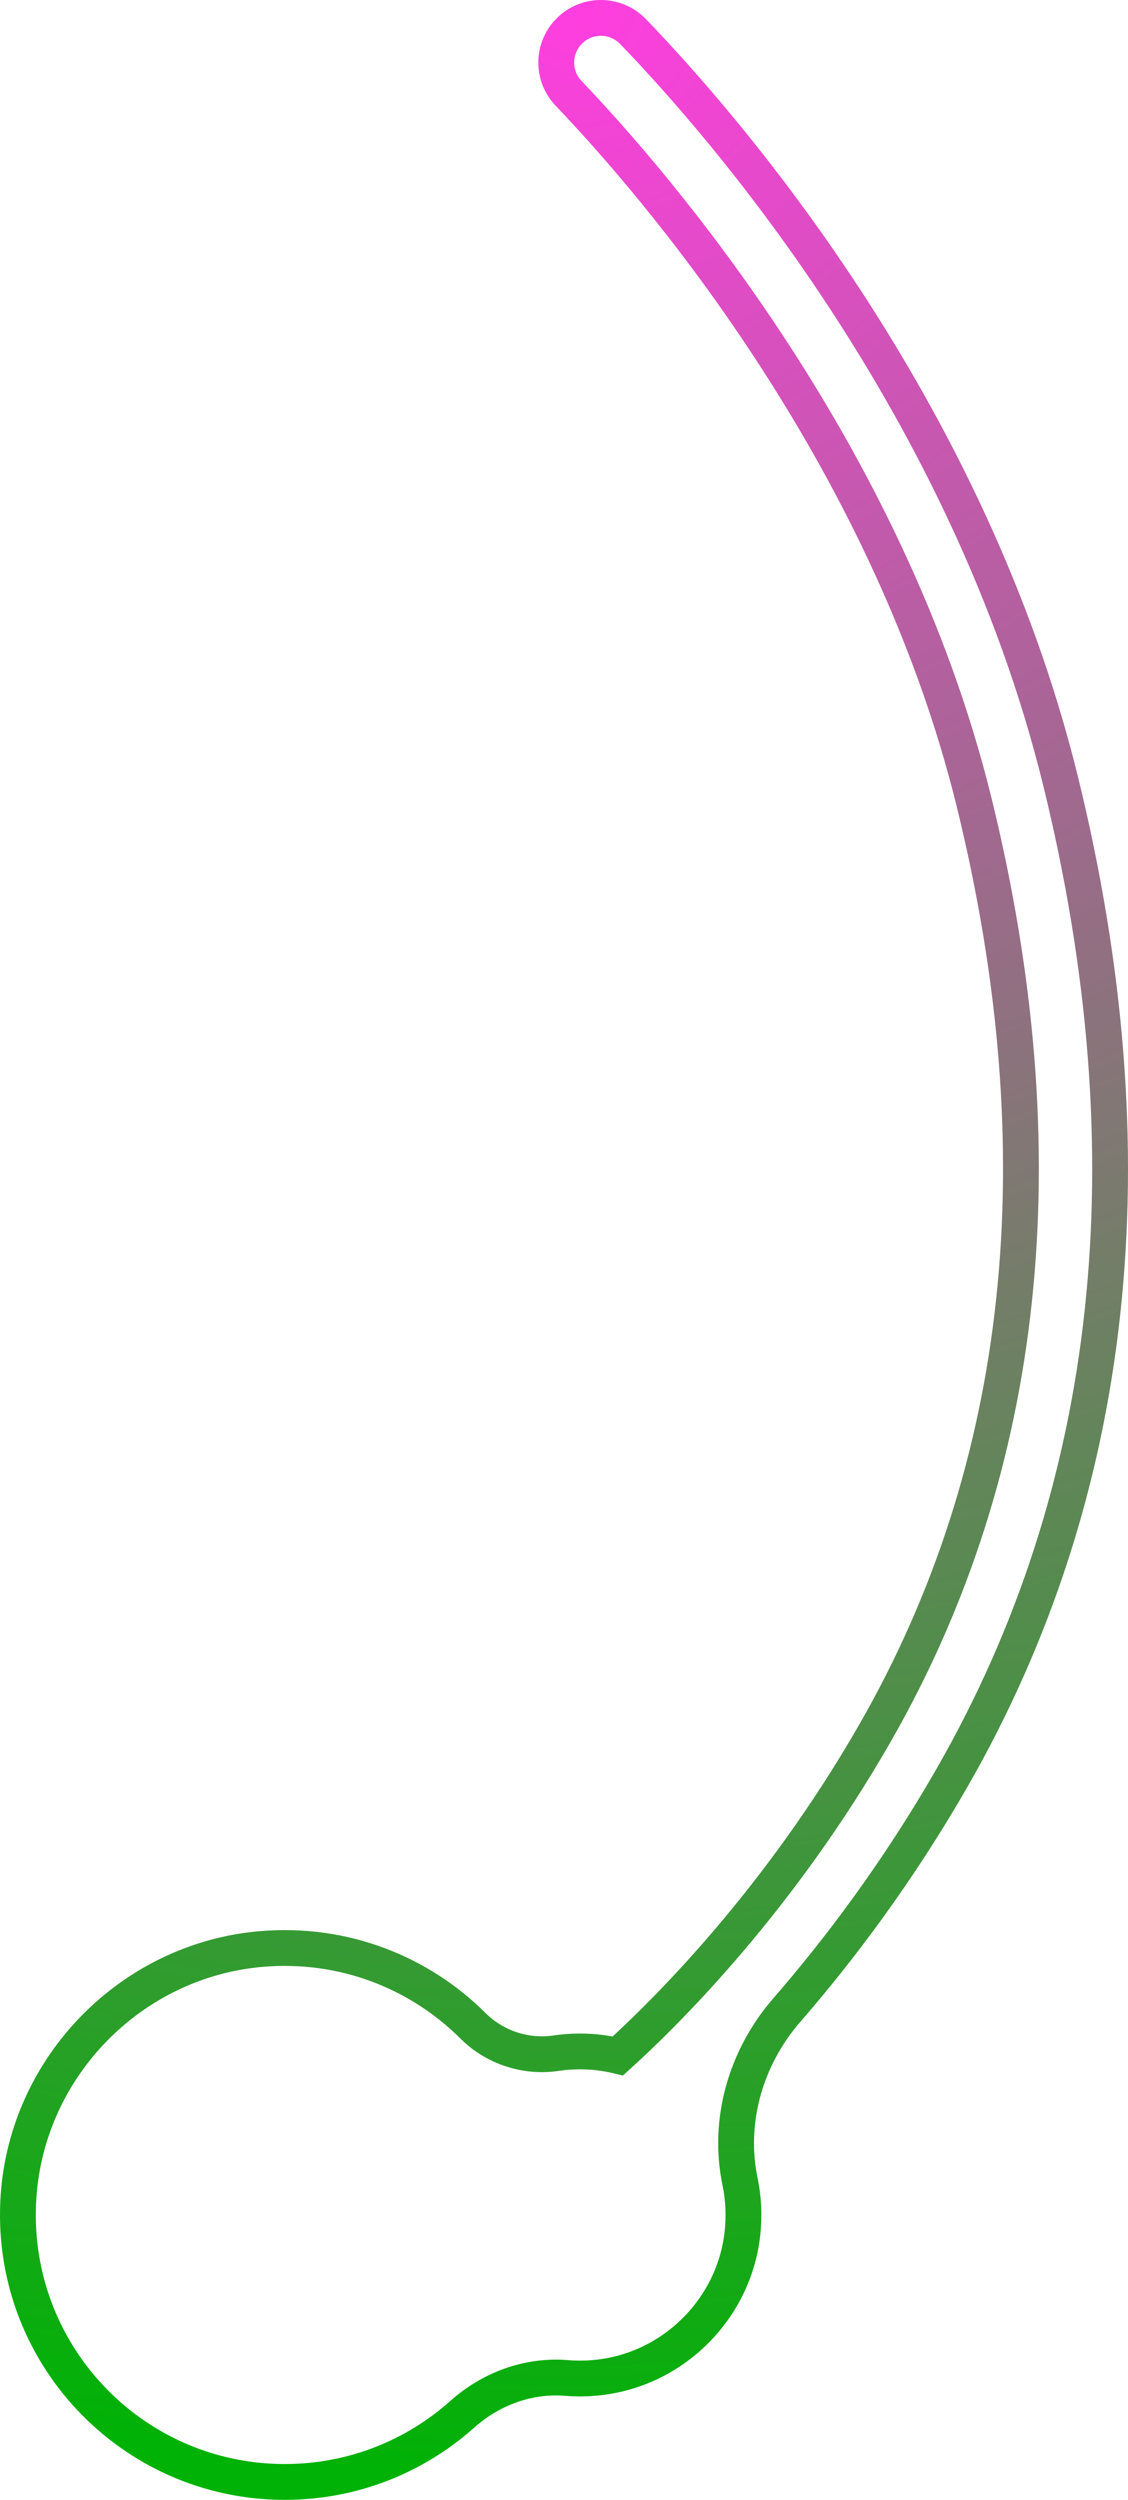 <?xml version="1.0" encoding="UTF-8"?>
<svg width="630px" height="1396px" viewBox="0 0 630 1396" version="1.1" xmlns="http://www.w3.org/2000/svg" xmlns:xlink="http://www.w3.org/1999/xlink">
    <!-- Generator: Sketch 56.2 (81672) - https://sketch.com -->
    <title>Stroke 19</title>
    <desc>Created with Sketch.</desc>
    <defs>
        <radialGradient cx="50%" cy="0%" fx="50%" fy="0%" r="225.574%" gradientTransform="translate(0.5,0),scale(1,0.443),rotate(90),translate(-0.5,-0)" id="radialGradient-1">
            <stop stop-color="#FF3EE0" offset="0%"></stop>
            <stop stop-color="#00B205" offset="100%"></stop>
        </radialGradient>
    </defs>
    <g id="Page-1" stroke="none" stroke-width="1" fill="none" fill-rule="evenodd">
        <g id="black-copy-15" transform="translate(-948, -1344)" stroke="url(#radialGradient-1)" stroke-width="20">
            <path d="M1479.873,2336.486 C1571.428,2176.8 1591.764,1989.603 1540.327,1780.098 C1488.91,1570.706 1351.967,1413.868 1301.586,1361.646 C1291.642,1351.342 1275.113,1351.462 1265.359,1361.948 C1256.376,1371.614 1256.447,1386.588 1265.566,1396.129 C1312.111,1444.829 1443.941,1596.084 1492.038,1791.956 C1540.327,1988.633 1521.723,2163.517 1436.739,2311.738 C1383.367,2404.835 1320.634,2467.146 1293.112,2492.088 C1286.313,2490.468 1279.223,2489.585 1271.927,2489.585 C1267.377,2489.585 1262.906,2489.925 1258.539,2490.567 C1241.617,2493.062 1224.33,2487.388 1212.215,2475.311 C1182.348,2445.536 1139.931,2428.348 1093.577,2432.418 C1021.273,2438.772 963.363,2497.895 958.366,2570.327 C952.35,2657.452 1021.228,2730 1107.044,2730 C1145.139,2730 1179.883,2715.697 1206.227,2692.172 C1222.147,2677.956 1243.121,2670.188 1264.394,2671.933 C1270.249,2672.414 1276.261,2672.34 1282.381,2671.656 C1324.263,2666.98 1358,2633.239 1362.645,2591.34 C1363.764,2581.281 1363.241,2571.512 1361.315,2562.257 C1354.242,2528.23 1364.592,2492.805 1387.382,2466.566 C1416.204,2433.375 1449.315,2389.79 1479.873,2336.486 Z" id="Stroke-19"></path>
        </g>
    </g>
</svg>